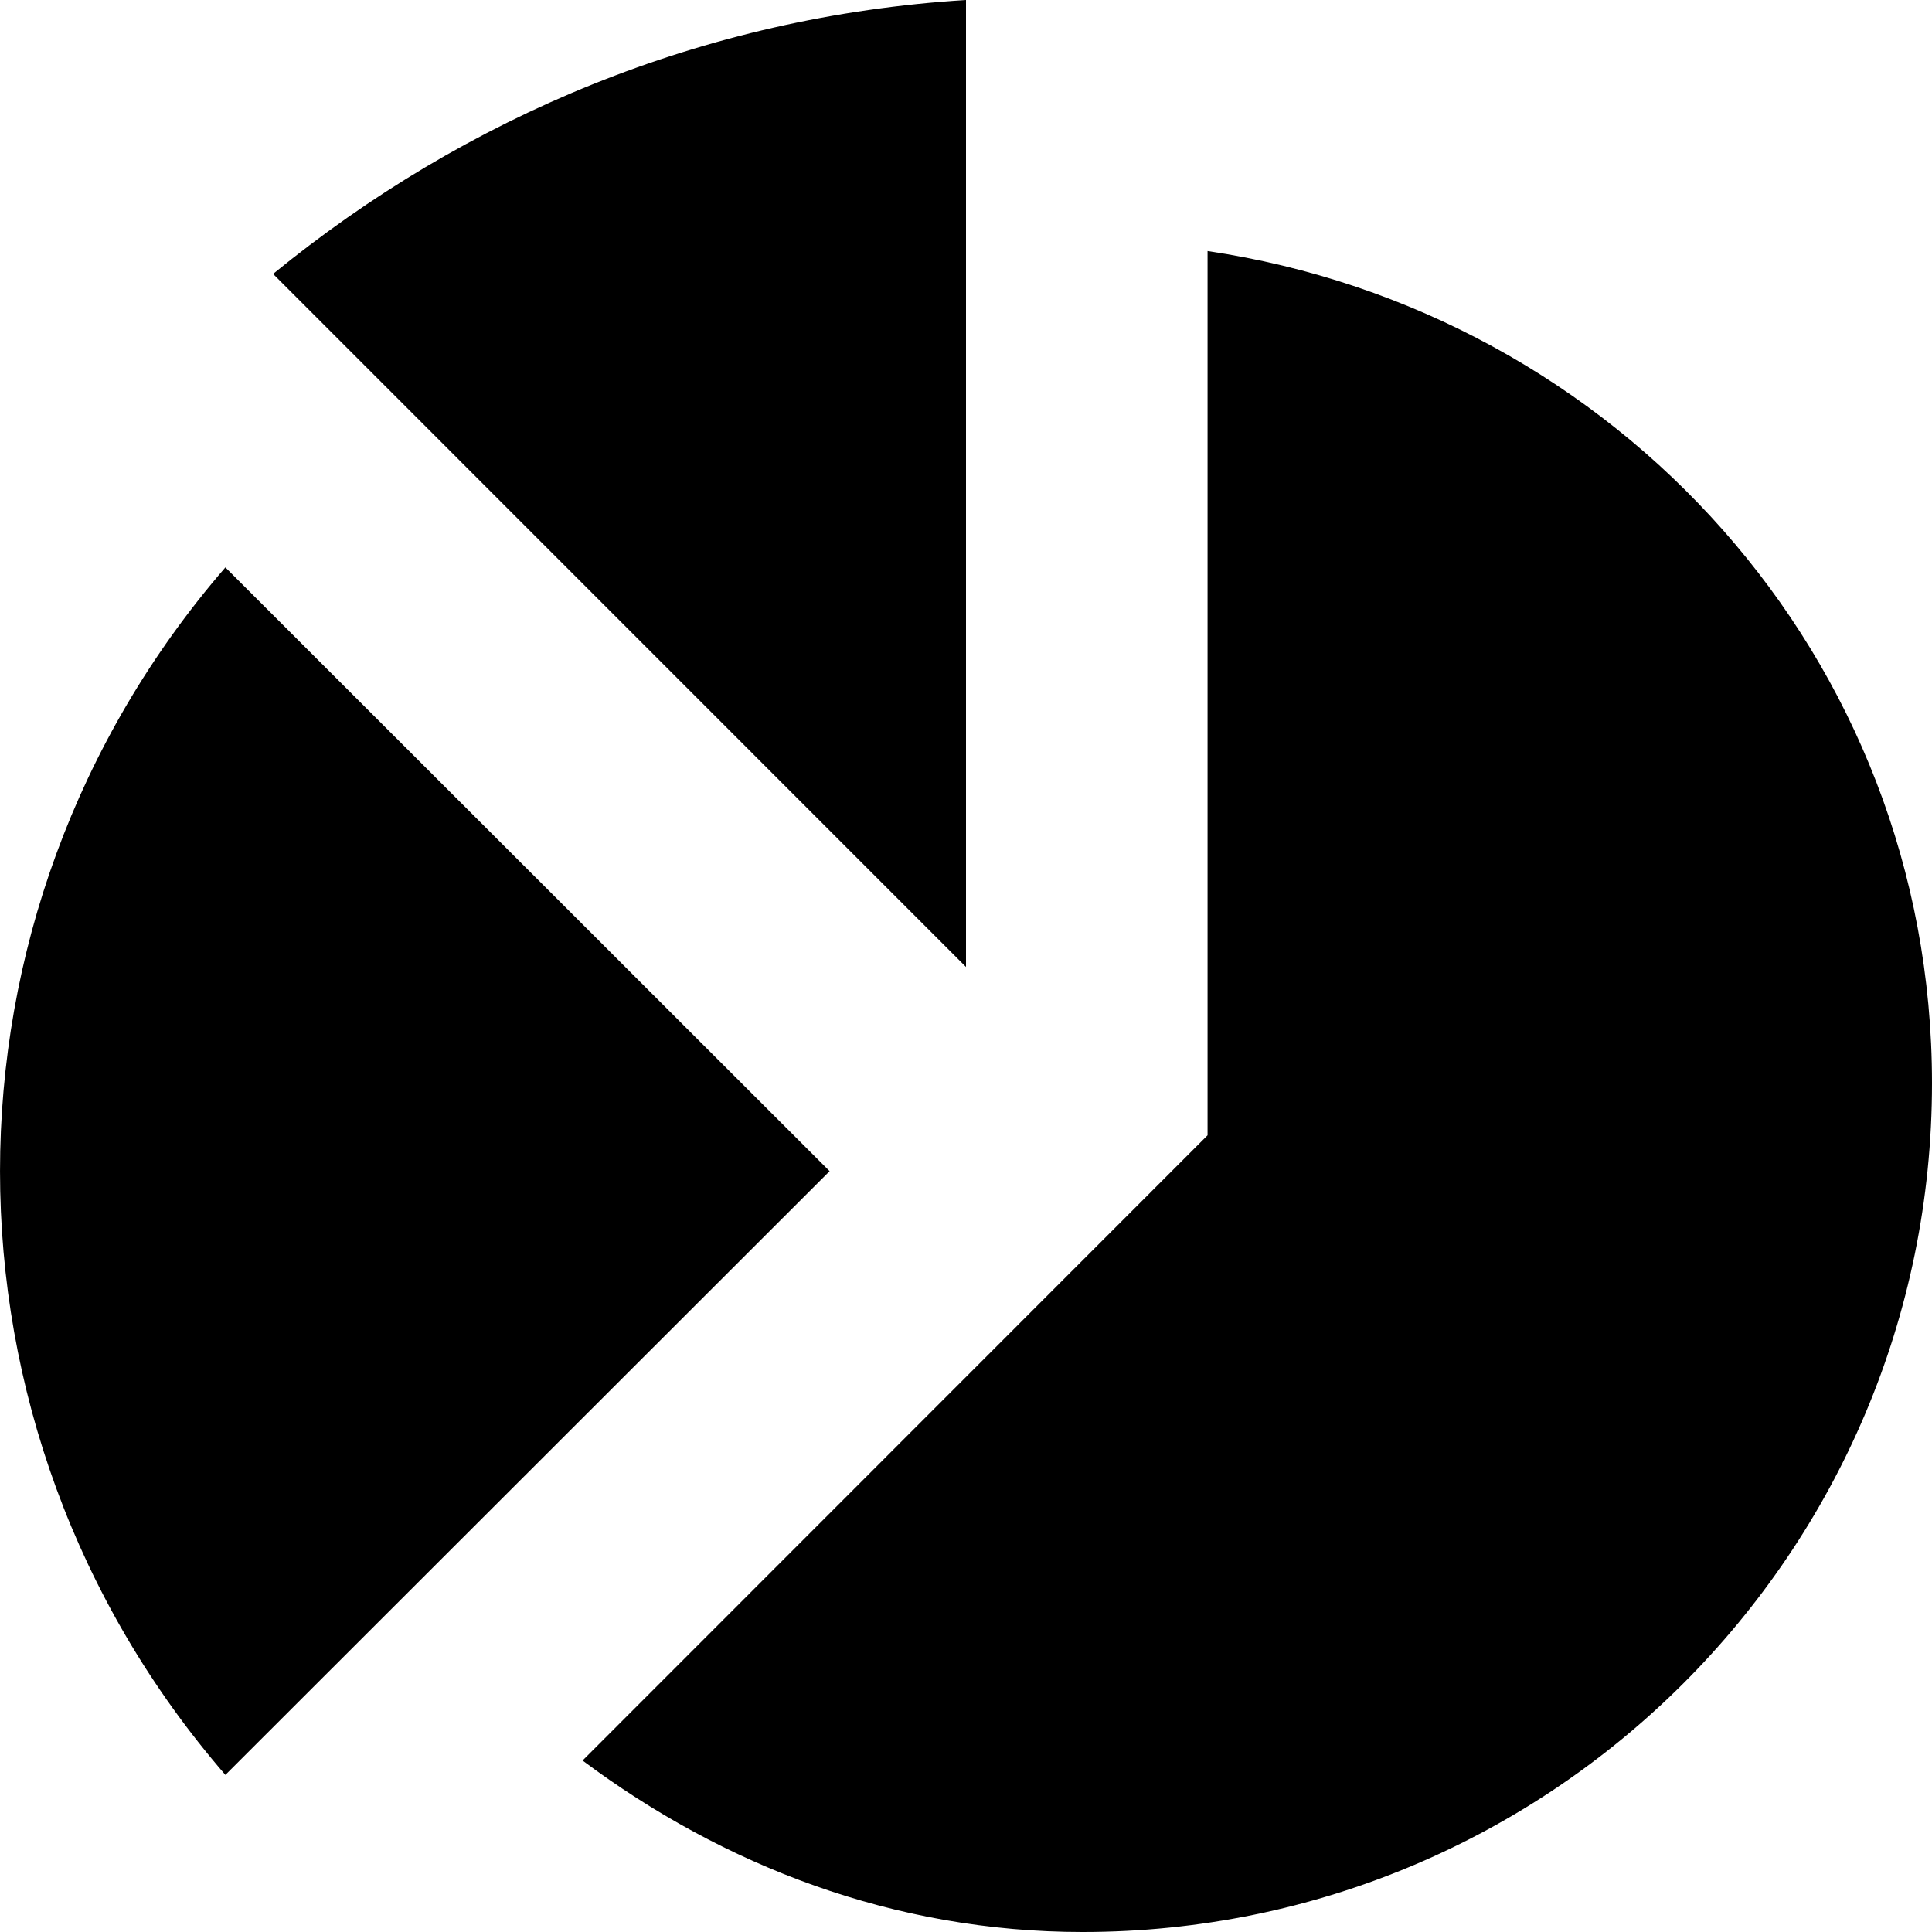 <?xml version="1.0" encoding="utf-8"?>
<!DOCTYPE svg PUBLIC "-//W3C//DTD SVG 1.1//EN" "http://www.w3.org/Graphics/SVG/1.1/DTD/svg11.dtd">
<svg version="1.1" xmlns="http://www.w3.org/2000/svg" xmlns:xlink="http://www.w3.org/1999/xlink" width="32" height="32" viewBox="0 0 32 32">

	<path d="M13.741 19.398l-10.008-10c-4.977 5.754-4.977 14.247 0 20l10.008-10zM20.001 4.158v14.646l-10.352 10.356c2.328 1.738 5.156 2.84 8.281 2.84 7.773 0 14.070-6.289 14.070-14.059 0.001-7.058-5.232-12.777-11.999-13.783zM16 16.016v-16.016c-4.359 0.27-8.297 1.938-11.477 4.537l11.477 11.479z"></path>
</svg>
